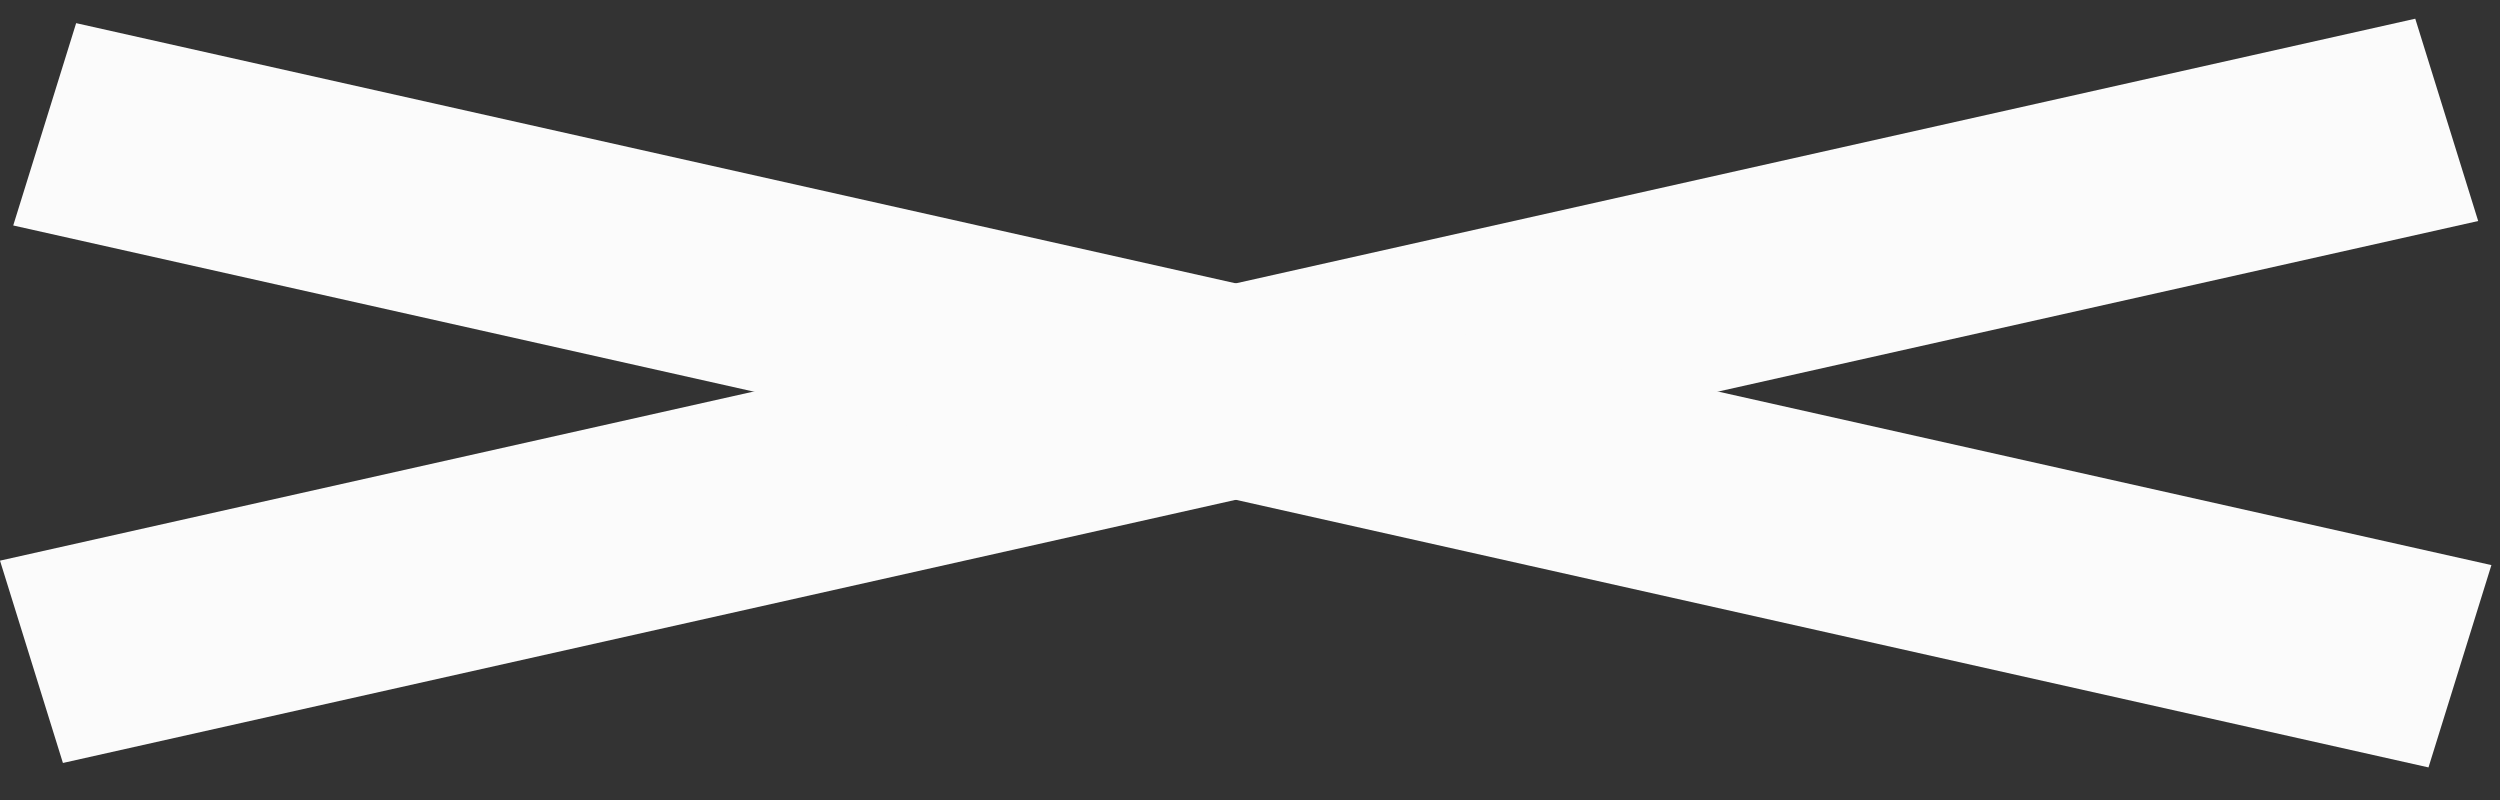 <svg width="50" height="16" viewBox="0 0 50 16" fill="none" xmlns="http://www.w3.org/2000/svg">
<rect x="0" y="0" width="50" height="16" fill="#333333" stroke="none"/>
<rect width="49.493" height="4.237" transform="matrix(0.976 -0.219 0.297 0.955 0 11.213)" fill="#FBFBFB"/>
<rect width="49.493" height="4.237" transform="matrix(0.976 0.219 -0.297 0.955 1.523 0.463)" fill="#FBFBFB"/>
</svg>
